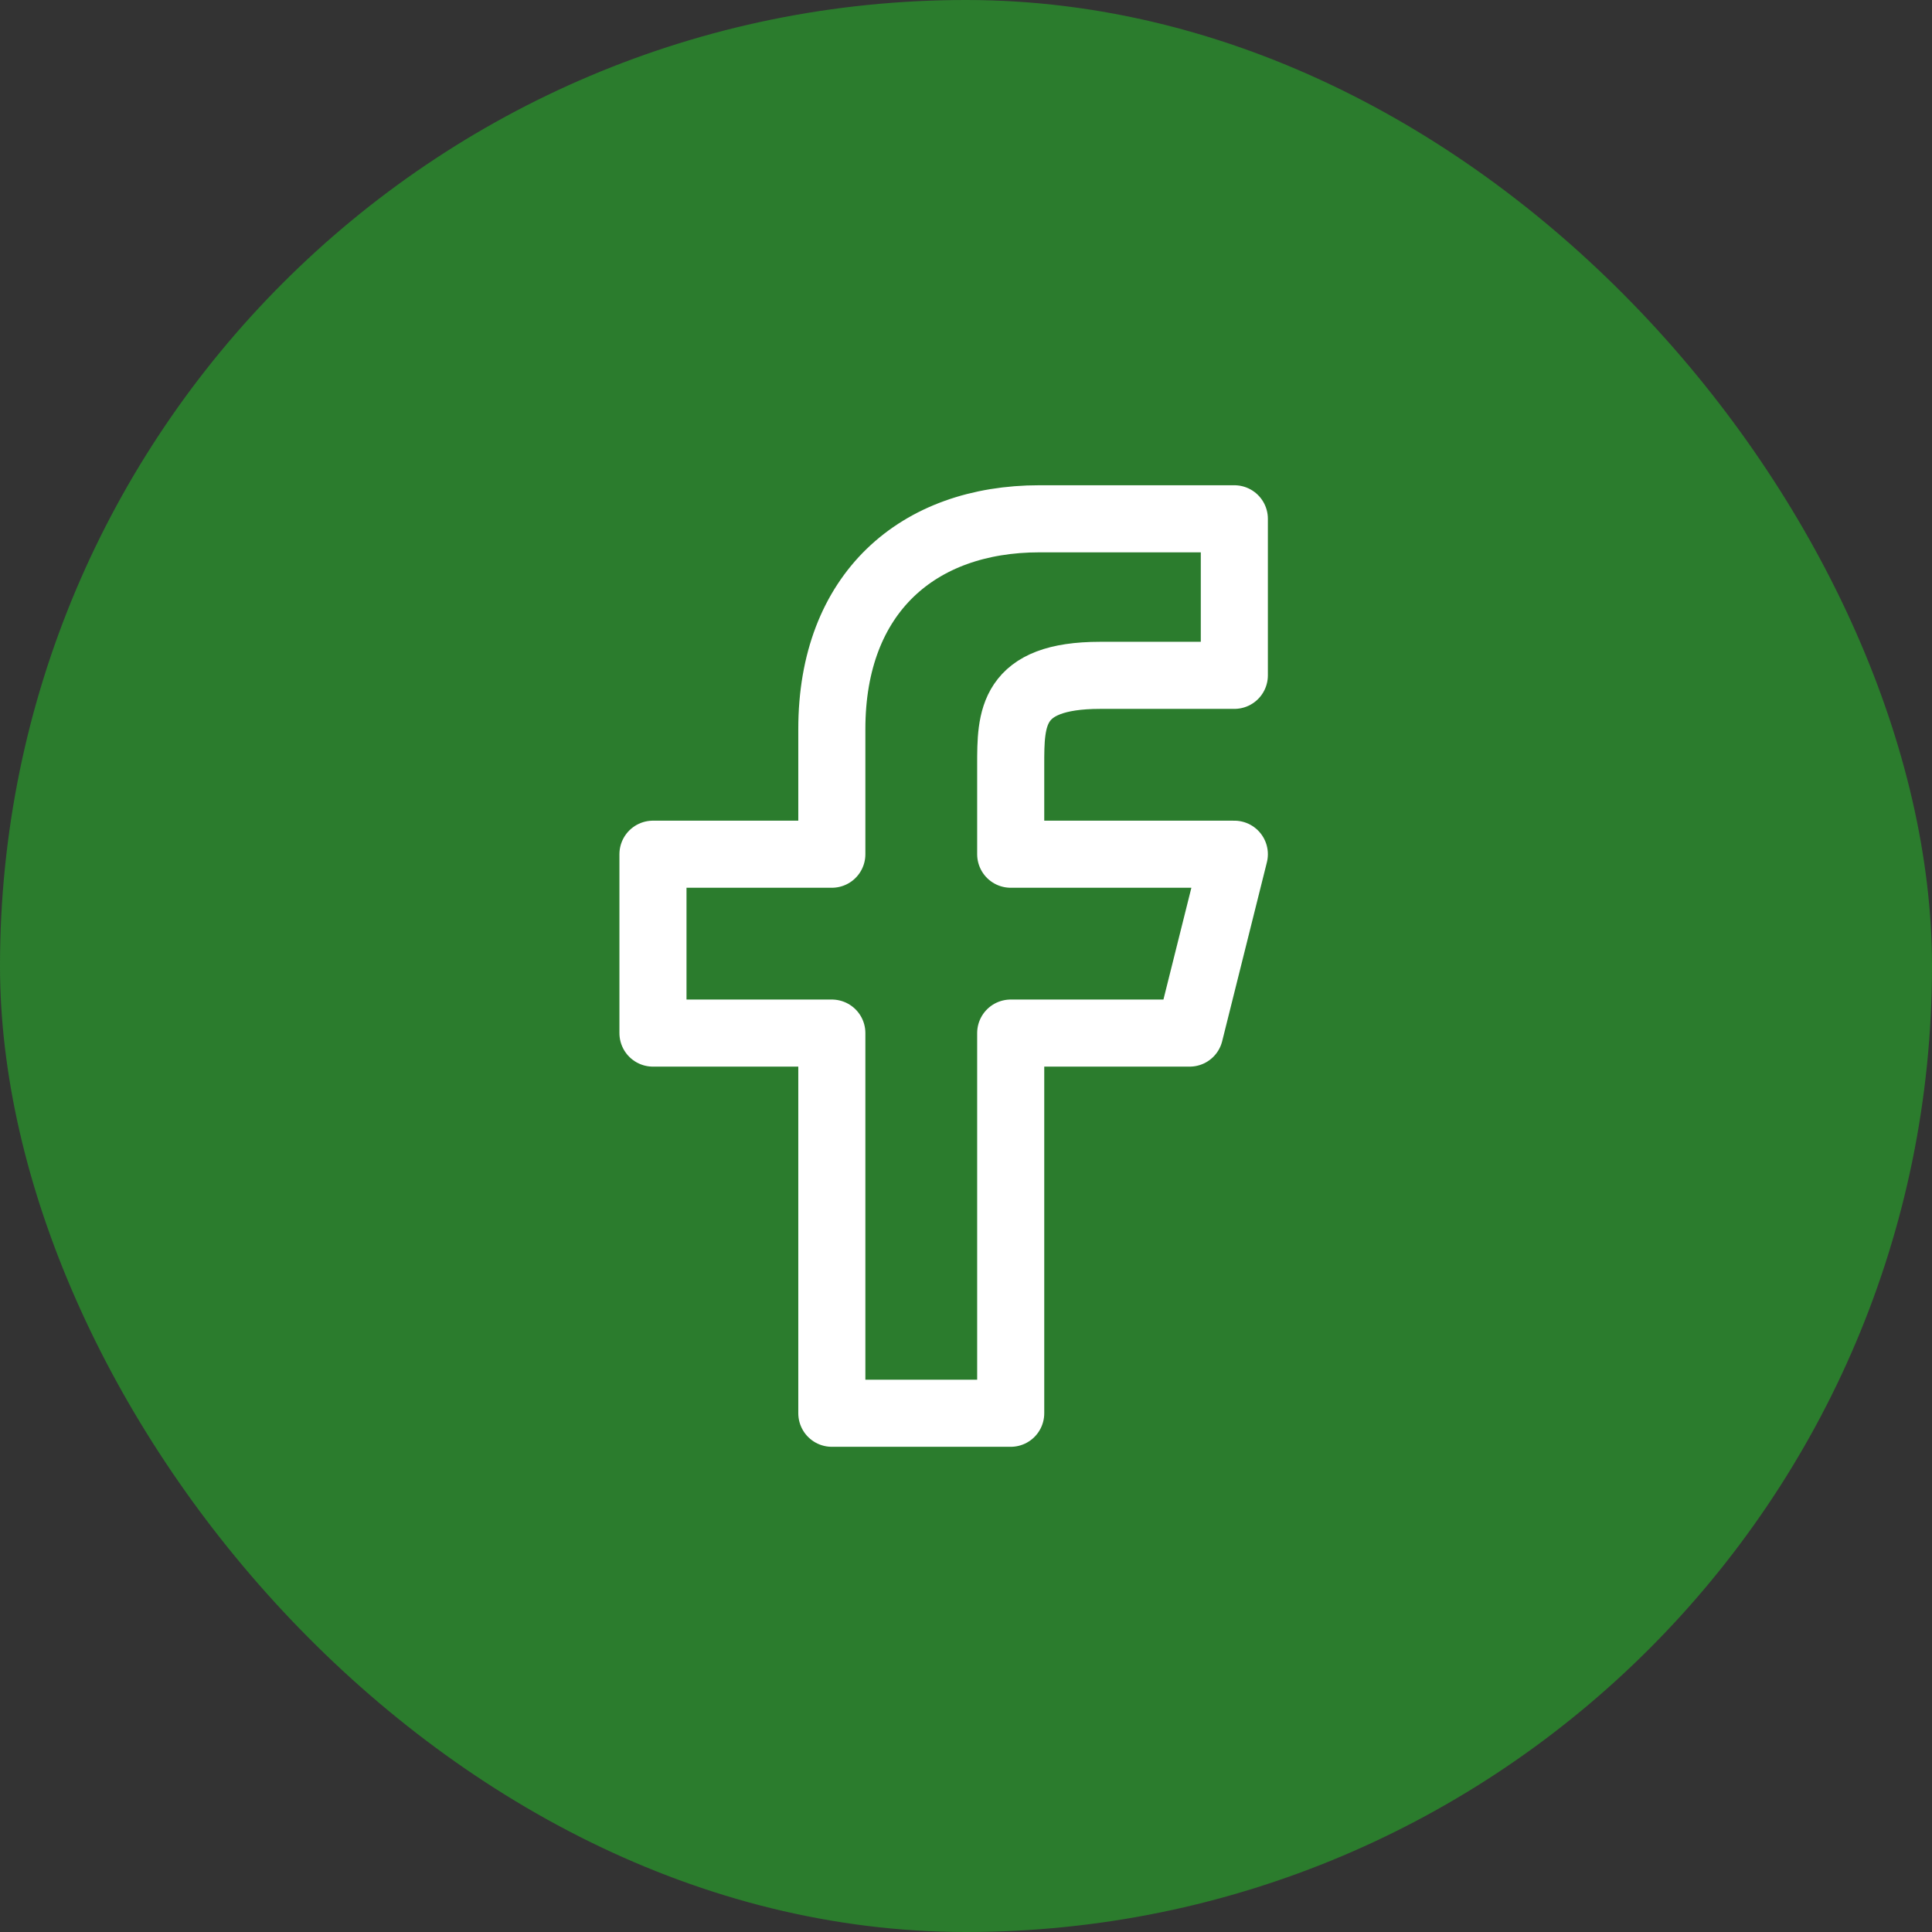 <svg width="36" height="36" viewBox="0 0 36 36" fill="none" xmlns="http://www.w3.org/2000/svg">
<rect x="0" y="0" width="36" height="36" fill="#333333" stroke="none"/>
<rect width="36" height="36" rx="18" fill="#2B7C2D"/>
<path d="M18.833 19.25H22.167L23 15.917H18.833V14.25C18.833 13.392 18.833 12.584 20.5 12.584H23V9.667C23 9.667 20.453 9.667 19.369 9.667C17.107 9.667 15.5 11.048 15.5 13.584V15.917H12.167V19.25H15.5V26.334H18.833V19.25Z" stroke="white" stroke-width="1.25" stroke-linejoin="round"/>
</svg>
